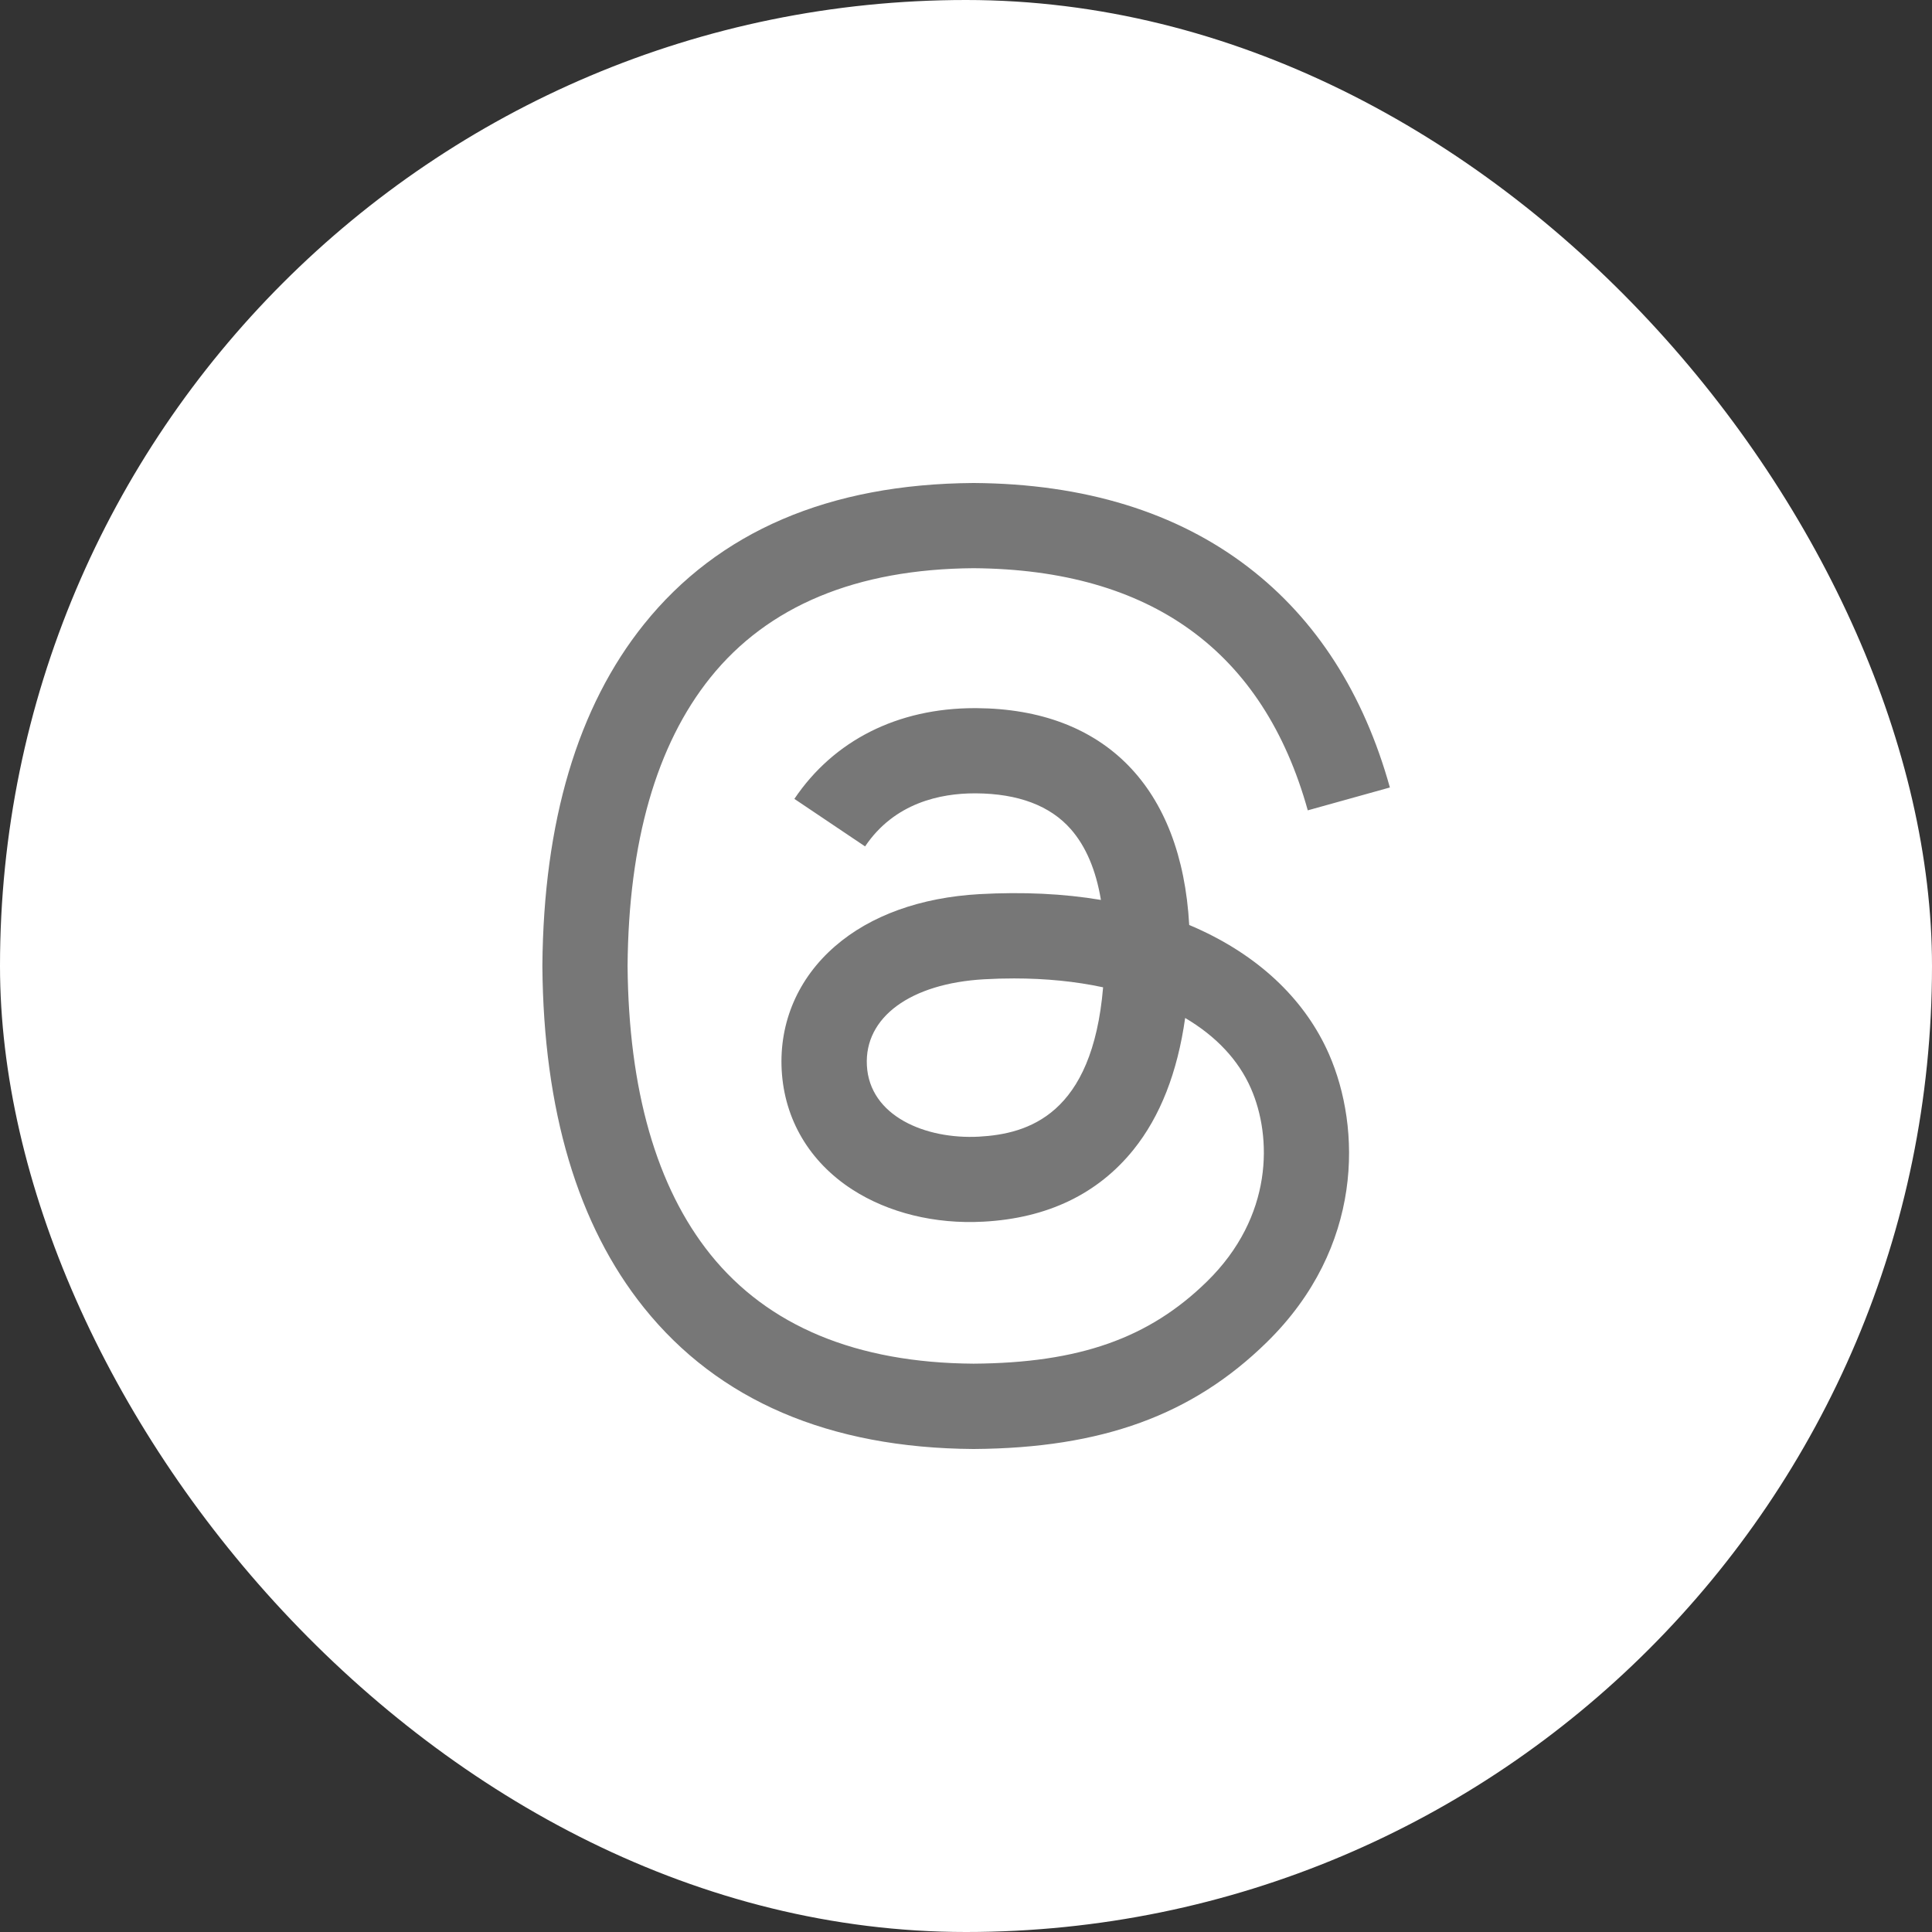 <svg width="30" height="30" viewBox="0 0 30 30" fill="none" xmlns="http://www.w3.org/2000/svg">
<rect x="0" y="0" width="30" height="30" fill="#333333" stroke="none"/>
<rect width="30" height="30" rx="15" fill="white"/>
<g clip-path="url(#clip0_1403_1052)">
<path d="M15.118 22.5H15.114C12.876 22.485 11.155 21.747 9.999 20.306C8.97 19.024 8.44 17.241 8.422 15.005V14.995C8.44 12.759 8.97 10.976 9.999 9.694C11.155 8.253 12.876 7.515 15.113 7.5H15.122C16.837 7.511 18.273 7.953 19.388 8.811C20.437 9.617 21.175 10.767 21.582 12.228L20.307 12.583C19.617 10.109 17.871 8.843 15.117 8.823C13.299 8.836 11.924 9.408 11.03 10.522C10.193 11.565 9.76 13.072 9.745 14.999C9.761 16.928 10.194 18.434 11.03 19.477C11.925 20.591 13.299 21.163 15.117 21.175C16.756 21.164 17.841 20.782 18.743 19.898C19.773 18.889 19.754 17.652 19.424 16.9C19.23 16.456 18.878 16.087 18.403 15.807C18.284 16.651 18.016 17.336 17.601 17.852C17.047 18.54 16.263 18.917 15.27 18.97C14.519 19.011 13.795 18.833 13.233 18.47C12.569 18.04 12.18 17.382 12.138 16.617C12.098 15.873 12.393 15.189 12.969 14.691C13.519 14.215 14.293 13.936 15.208 13.884C15.882 13.847 16.512 13.876 17.095 13.974C17.018 13.51 16.861 13.142 16.628 12.876C16.307 12.51 15.81 12.323 15.153 12.319H15.135C14.607 12.319 13.89 12.464 13.433 13.143L12.335 12.405C12.947 11.496 13.94 10.996 15.134 10.996H15.161C17.158 11.008 18.347 12.229 18.466 14.363C18.534 14.391 18.6 14.421 18.666 14.452C19.598 14.89 20.279 15.553 20.637 16.37C21.135 17.509 21.181 19.364 19.669 20.844C18.514 21.975 17.111 22.486 15.122 22.5H15.117L15.118 22.5ZM15.745 15.193C15.593 15.193 15.44 15.197 15.283 15.206C14.135 15.271 13.42 15.797 13.461 16.546C13.503 17.33 14.369 17.694 15.2 17.65C15.966 17.608 16.962 17.311 17.129 15.331C16.706 15.24 16.242 15.193 15.745 15.193H15.745Z" fill="#777777"/>
</g>
<defs>
<clipPath id="clip0_1403_1052">
<rect width="15" height="15" fill="white" transform="translate(7.5 7.5)"/>
</clipPath>
</defs>
</svg>

